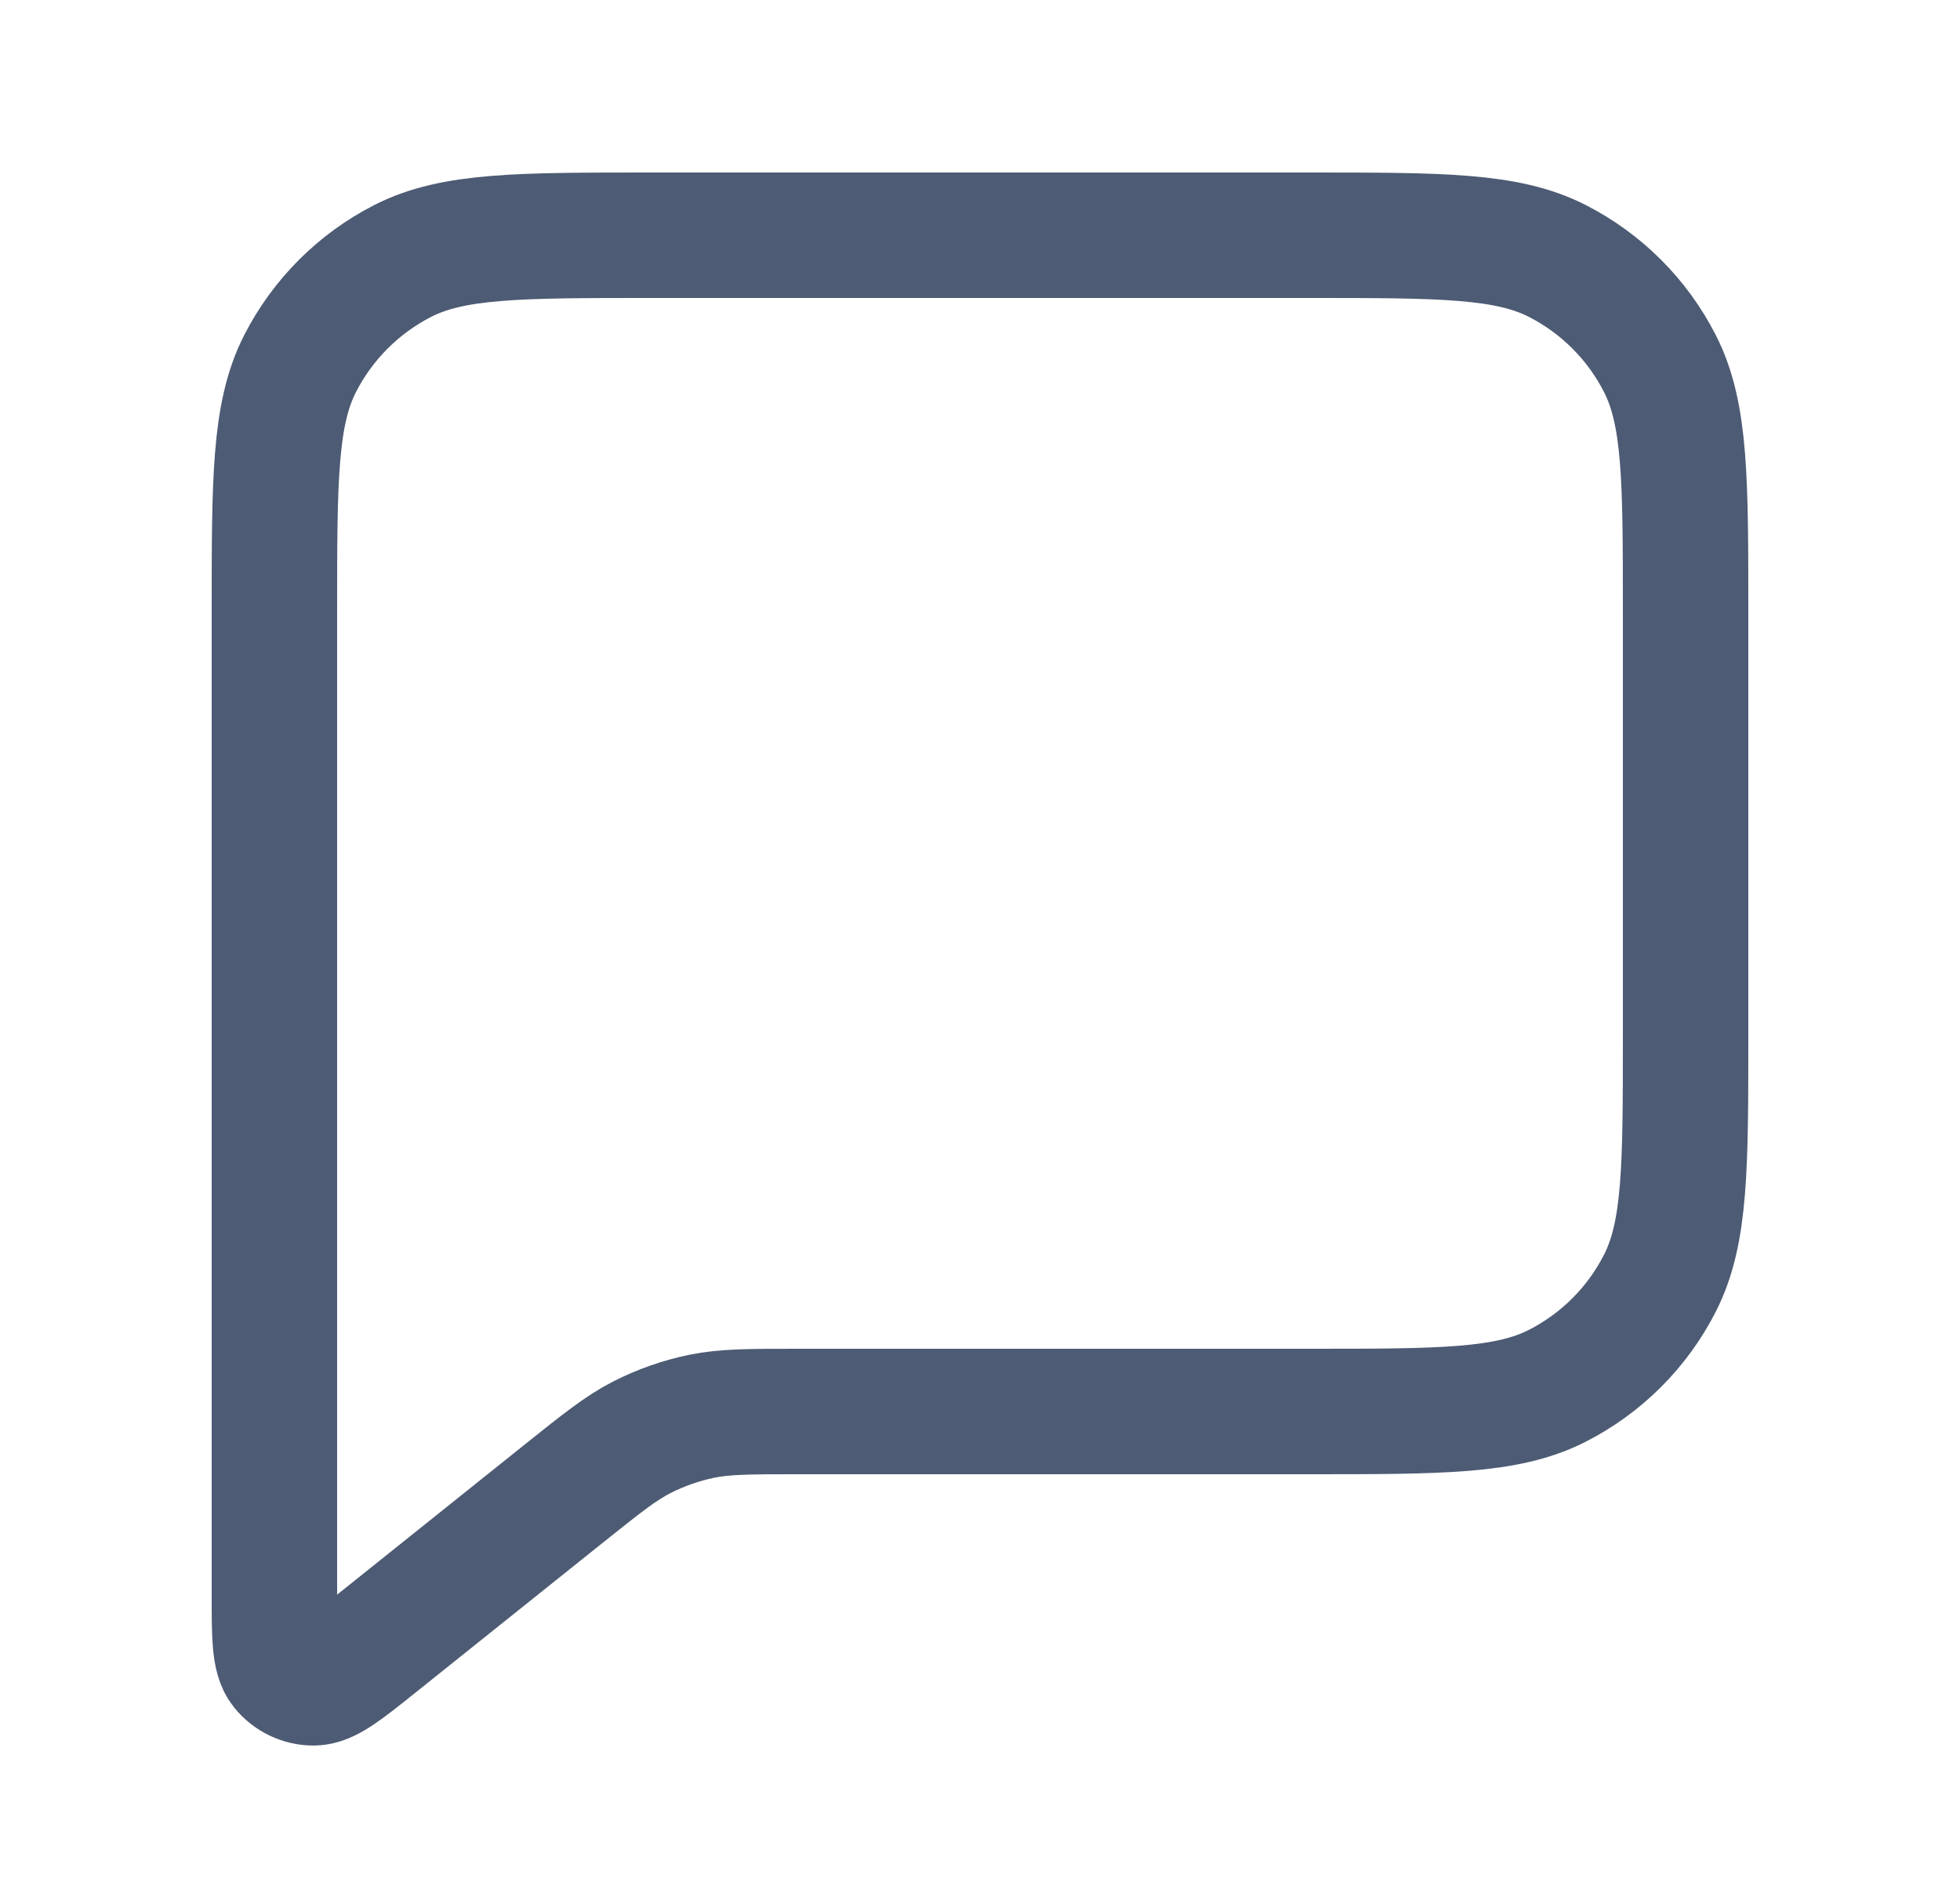 <svg width="25" height="24" viewBox="0 0 25 24" fill="none" xmlns="http://www.w3.org/2000/svg">
<path d="M3.5 7.8C3.5 6.12 3.5 5.28 3.827 4.638C4.115 4.074 4.574 3.615 5.138 3.327C5.78 3 6.62 3 8.3 3L16.7 3C18.38 3 19.22 3 19.862 3.327C20.427 3.615 20.886 4.074 21.173 4.638C21.5 5.28 21.5 6.12 21.5 7.8V13.2C21.5 14.88 21.5 15.72 21.173 16.362C20.886 16.927 20.427 17.385 19.862 17.673C19.22 18 18.38 18 16.7 18H10.184C9.56 18 9.248 18 8.949 18.061C8.685 18.116 8.428 18.206 8.188 18.328C7.916 18.467 7.673 18.662 7.185 19.052L4.8 20.96C4.384 21.293 4.176 21.459 4.001 21.46C3.848 21.46 3.704 21.391 3.609 21.272C3.5 21.135 3.5 20.868 3.5 20.335L3.5 7.8Z" stroke="#4D5B74" stroke-width="1.6" stroke-linecap="round" stroke-linejoin="round"/>
</svg>
